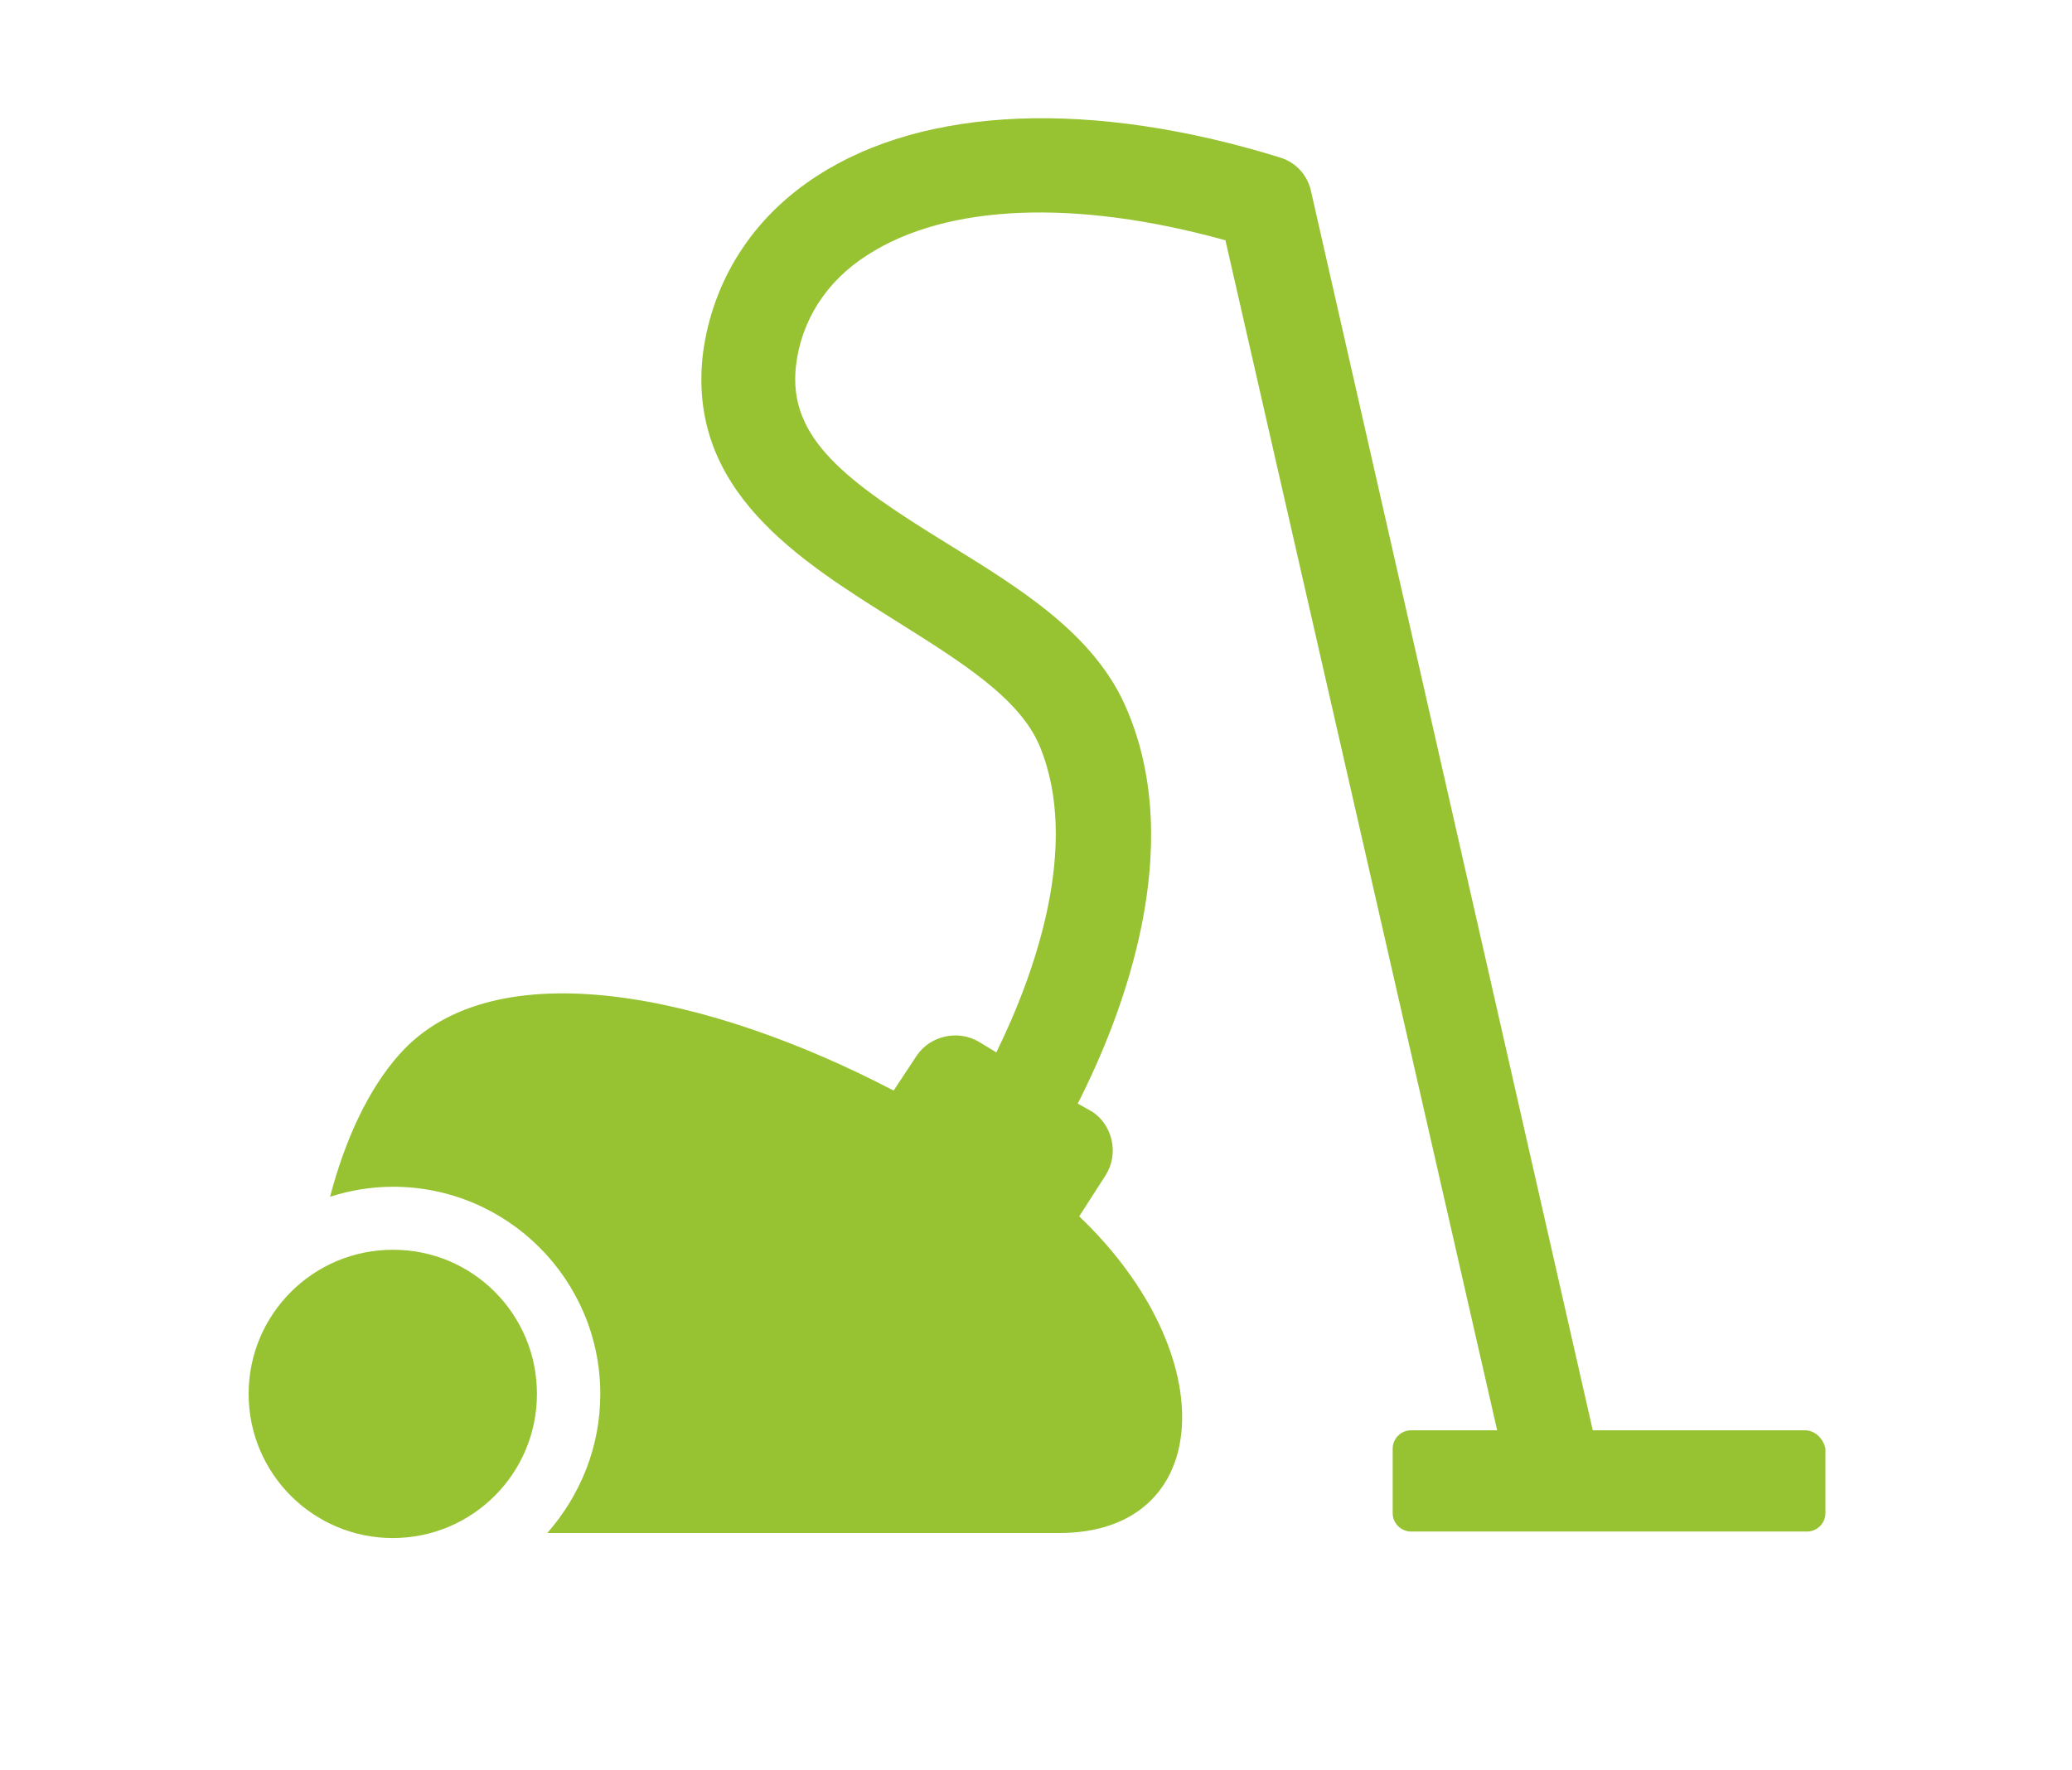 <?xml version="1.0" encoding="UTF-8" standalone="no"?>
<!-- Generator: Adobe Illustrator 26.0.3, SVG Export Plug-In . SVG Version: 6.00 Build 0)  -->

<svg
   version="1.1"
   id="Layer_1"
   x="0px"
   y="0px"
   viewBox="0 0 700 598"
   style="enable-background:new 0 0 700 598;"
   xml:space="preserve"
   sodipodi:docname="vacuum.svg"
   inkscape:version="1.1.2 (b8e25be833, 2022-02-05)"
   xmlns:inkscape="http://www.inkscape.org/namespaces/inkscape"
   xmlns:sodipodi="http://sodipodi.sourceforge.net/DTD/sodipodi-0.dtd"
   xmlns:xlink="http://www.w3.org/1999/xlink"
   xmlns="http://www.w3.org/2000/svg"
   xmlns:svg="http://www.w3.org/2000/svg"><defs
   id="defs161" /><sodipodi:namedview
   id="namedview159"
   pagecolor="#ffffff"
   bordercolor="#666666"
   borderopacity="1.0"
   inkscape:pageshadow="2"
   inkscape:pageopacity="0.0"
   inkscape:pagecheckerboard="0"
   showgrid="false"
   inkscape:zoom="1.2023411"
   inkscape:cx="185.88734"
   inkscape:cy="299.41586"
   inkscape:window-width="2880"
   inkscape:window-height="1586"
   inkscape:window-x="-1267"
   inkscape:window-y="-1631"
   inkscape:window-maximized="1"
   inkscape:current-layer="Layer_1" />
<style
   type="text/css"
   id="style2">
	.st0{fill-rule:evenodd;clip-rule:evenodd;}
</style>
<symbol
   id="a"
   viewBox="-8.2 -8 16.4 16.1">
	<path
   d="M8.2-0.1v1.4H-3.2c0.1,1.1,0.5,2,1.2,2.6c0.7,0.6,1.7,0.9,3,0.9c1,0,2.1-0.1,3.2-0.5C5.2,4,6.3,3.6,7.5,2.9v3.8   C6.3,7.1,5.2,7.5,4,7.7C2.9,7.9,1.7,8,0.5,8c-2.8,0-4.9-0.7-6.5-2.1C-7.5,4.5-8.2,2.6-8.2,0c0-2.5,0.8-4.5,2.3-5.9   C-4.4-7.3-2.4-8,0.3-8C2.7-8,4.6-7.3,6-5.9C7.5-4.4,8.2-2.5,8.2-0.1L8.2-0.1z M3.2-1.7c0-0.9-0.3-1.7-0.8-2.2   C1.8-4.5,1.1-4.8,0.3-4.8c-0.9,0-1.7,0.3-2.3,0.8s-1,1.3-1.1,2.3H3.2z"
   id="path4" />
</symbol>
<symbol
   id="b"
   viewBox="-6.2 -9.8 12.4 19.7">
	<path
   d="M1.1-9.8v4.3h5V-2h-5v6.5c0,0.7,0.1,1.2,0.4,1.4s0.8,0.4,1.7,0.4h2.5v3.5H1.6c-1.9,0-3.3-0.4-4.1-1.2   c-0.8-0.8-1.2-2.2-1.2-4.1V-2h-2.4v-3.5h2.4v-4.3H1.1z"
   id="path7" />
</symbol>
<symbol
   id="c"
   viewBox="-5.7 -7.8 11.4 15.7">
	<path
   d="M5.7-3.3C5.2-3.5,4.8-3.6,4.4-3.7C4-3.8,3.6-3.9,3.1-3.9c-1.3,0-2.2,0.4-2.9,1.2c-0.7,0.8-1,2-1,3.5v7.1h-4.9V-7.5h4.9V-5   c0.6-1,1.3-1.7,2.2-2.2c0.8-0.5,1.8-0.7,2.9-0.7c0.2,0,0.3,0,0.5,0c0.2,0,0.5,0,0.8,0.1L5.7-3.3z"
   id="path10" />
</symbol>
<symbol
   id="d"
   viewBox="-8.4 -8 16.8 16.1">
	<path
   d="M0-4.5c-1.1,0-1.9,0.4-2.5,1.2C-3-2.6-3.3-1.5-3.3,0S-3,2.6-2.5,3.4C-1.9,4.2-1.1,4.5,0,4.5c1.1,0,1.9-0.4,2.4-1.2   C3,2.6,3.3,1.5,3.3,0S3-2.6,2.5-3.4C1.9-4.1,1.1-4.5,0-4.5z M0-8c2.6,0,4.7,0.7,6.2,2.1C7.7-4.5,8.4-2.5,8.4,0   c0,2.5-0.7,4.5-2.2,5.9C4.7,7.3,2.7,8,0,8c-2.6,0-4.7-0.7-6.2-2.1C-7.7,4.5-8.4,2.5-8.4,0c0-2.5,0.7-4.5,2.2-5.9   C-4.7-7.3-2.6-8,0-8z"
   id="path13" />
</symbol>
<symbol
   id="f"
   viewBox="-7.7 -7.9 15.4 15.7">
	<path
   d="M-7.7,1.5v-9.3h4.9v1.5c0,0.8,0,1.9,0,3.1c0,1.3,0,2.1,0,2.5c0,1.2,0,2.1,0.1,2.7c0.1,0.5,0.2,0.9,0.3,1.2   c0.2,0.3,0.5,0.6,0.8,0.8c0.3,0.2,0.7,0.2,1.1,0.2c1,0,1.8-0.4,2.4-1.2c0.6-0.8,0.9-1.9,0.9-3.3v-7.6h4.9V7.5H2.8V5.2   c-0.7,0.9-1.5,1.6-2.3,2c-0.8,0.4-1.7,0.6-2.7,0.6c-1.8,0-3.1-0.5-4-1.6C-7.2,5.1-7.7,3.6-7.7,1.5L-7.7,1.5z"
   id="path16" />
</symbol>
<symbol
   id="g"
   viewBox="-7.7 -7.8 15.4 15.7">
	<path
   d="M7.7-1.5v9.3H2.8V0.7c0-1.3,0-2.2-0.1-2.7S2.5-2.9,2.4-3.1C2.2-3.5,1.9-3.7,1.6-3.9C1.3-4.1,0.9-4.1,0.5-4.1   c-1,0-1.8,0.4-2.4,1.2c-0.6,0.8-0.9,1.9-0.9,3.3v7.5h-4.9V-7.5h4.9v2.2c0.7-0.9,1.5-1.5,2.3-2c0.8-0.4,1.8-0.6,2.8-0.6   c1.8,0,3.1,0.5,4,1.6C7.2-5.1,7.7-3.5,7.7-1.5L7.7-1.5z"
   id="path19" />
</symbol>
<path
   class="st0"
   d="M181.4,471c0,26.9-21.8,48.7-48.7,48.7c-26.9,0-48.7-21.8-48.7-48.7c0-26.9,21.8-48.7,48.7-48.7  C159.6,422.2,181.4,444,181.4,471"
   id="path22"
   style="fill:#97c332;fill-opacity:1" />
<path
   class="st0"
   d="M609.8,483.3h-71.7L443,65c-1.1-5.6-5-10.1-10.6-11.8C369,33.6,312.5,35.8,276.1,59.4  c-21.8,14-35.3,35.3-38.6,59.9c-5.6,46.5,32.5,70,65.5,90.7c21.3,13.4,41.4,25.8,48.2,42c14,33.6-1.7,77.3-14.6,103.6l-5.6-3.4  c-7.3-4.5-16.8-2.2-21.3,4.5l-7.8,11.8c-62.2-32.5-135-48.2-166.9-12.3c-10.6,11.8-18.5,29.1-23.5,48.2c6.7-2.2,14-3.4,21.3-3.4  c38.6,0,70,31.4,70,70c0,17.9-6.7,34.2-17.9,47h173c52.1,0,56-59.9,6.7-107l9-14c4.5-7.3,2.2-16.8-4.5-21.3l-5-2.8  c15.7-30.8,36.4-86.2,16.8-132.7c-10.6-25.8-36.4-41.4-61-56.6c-33.6-20.7-53.8-35.3-51-59.9c1.7-15.1,10.1-28.6,24.1-37.5  c26.9-17.4,70.6-19,121-5l91.8,402.1h-29.1c-3.4,0-6.2,2.8-6.2,6.2v21.8c0,3.4,2.8,6.2,6.2,6.2h133.8c3.4,0,6.2-2.8,6.2-6.2v-21.8  C616,486.1,613.2,483.3,609.8,483.3L609.8,483.3z"
   id="path24"
   style="fill:#97c332;fill-opacity:1" />
<g
   id="g36">
	<defs
   id="defs27">
		<rect
   id="SVGID_1_"
   x="82.2"
   y="672"
   width="700"
   height="700" />
	</defs>
	<clipPath
   id="SVGID_00000034778578865149999130000000250778569895850154_">
		<use
   xlink:href="#SVGID_1_"
   style="overflow:visible;"
   id="use29" />
	</clipPath>
	<g
   style="clip-path:url(#SVGID_00000034778578865149999130000000250778569895850154_);"
   clip-path="url(#SVGID_00000034778578865149999130000000250778569895850154_)"
   id="g34">
		
			<use
   xlink:href="#c"
   width="11.4"
   height="15.7"
   x="-5.7"
   y="-7.8"
   transform="matrix(1 0 0 1 90.23 664.156)"
   style="overflow:visible;"
   id="use32" />
	</g>
</g>
<g
   id="g48">
	<defs
   id="defs39">
		<rect
   id="SVGID_00000062876854546873814810000000277970599360347056_"
   x="96"
   y="672"
   width="700"
   height="700" />
	</defs>
	<clipPath
   id="SVGID_00000087378980827622895070000006349346211665783435_">
		<use
   xlink:href="#SVGID_00000062876854546873814810000000277970599360347056_"
   style="overflow:visible;"
   id="use41" />
	</clipPath>
	<g
   style="clip-path:url(#SVGID_00000087378980827622895070000006349346211665783435_);"
   clip-path="url(#SVGID_00000087378980827622895070000006349346211665783435_)"
   id="g46">
		
			<use
   xlink:href="#d"
   width="16.8"
   height="16.1"
   x="-8.4"
   y="-8"
   transform="matrix(1 0 0 1 105.609 664.351)"
   style="overflow:visible;"
   id="use44" />
	</g>
</g>
<g
   id="g60">
	<defs
   id="defs51">
		<rect
   id="SVGID_00000070105887322420190720000009503390342205004959_"
   x="154.2"
   y="672"
   width="700"
   height="700" />
	</defs>
	<clipPath
   id="SVGID_00000039815468177489852040000007753091943981241761_">
		<use
   xlink:href="#SVGID_00000070105887322420190720000009503390342205004959_"
   style="overflow:visible;"
   id="use53" />
	</clipPath>
	<g
   style="clip-path:url(#SVGID_00000039815468177489852040000007753091943981241761_);"
   clip-path="url(#SVGID_00000039815468177489852040000007753091943981241761_)"
   id="g58">
		
			<use
   xlink:href="#b"
   width="12.4"
   height="19.7"
   x="-6.2"
   y="-9.8"
   transform="matrix(1 0 0 1 160.715 662.172)"
   style="overflow:visible;"
   id="use56" />
	</g>
</g>
<g
   id="g72">
	<defs
   id="defs63">
		<rect
   id="SVGID_00000128473470771973043080000010375320972597366199_"
   x="187.5"
   y="672"
   width="700"
   height="700" />
	</defs>
	<clipPath
   id="SVGID_00000150818832615113337960000015564308245295237282_">
		<use
   xlink:href="#SVGID_00000128473470771973043080000010375320972597366199_"
   style="overflow:visible;"
   id="use65" />
	</clipPath>
	<g
   style="clip-path:url(#SVGID_00000150818832615113337960000015564308245295237282_);"
   clip-path="url(#SVGID_00000150818832615113337960000015564308245295237282_)"
   id="g70">
		
			<use
   xlink:href="#a"
   width="16.4"
   height="16.1"
   x="-8.2"
   y="-8"
   transform="matrix(1 0 0 1 196.891 664.352)"
   style="overflow:visible;"
   id="use68" />
	</g>
</g>
<g
   id="g84">
	<defs
   id="defs75">
		<rect
   id="SVGID_00000157991540779202157380000007172093499276477879_"
   x="239.6"
   y="672"
   width="700"
   height="700" />
	</defs>
	<clipPath
   id="SVGID_00000070812265083157353720000010812793019900181175_">
		<use
   xlink:href="#SVGID_00000157991540779202157380000007172093499276477879_"
   style="overflow:visible;"
   id="use77" />
	</clipPath>
	<g
   style="clip-path:url(#SVGID_00000070812265083157353720000010812793019900181175_);"
   clip-path="url(#SVGID_00000070812265083157353720000010812793019900181175_)"
   id="g82">
		
			<use
   xlink:href="#d"
   width="16.8"
   height="16.1"
   x="-8.4"
   y="-8"
   transform="matrix(1 0 0 1 249.258 664.351)"
   style="overflow:visible;"
   id="use80" />
	</g>
</g>
<g
   id="g96">
	<defs
   id="defs87">
		<rect
   id="SVGID_00000117667282512954833450000017012061089260674973_"
   x="258.9"
   y="672"
   width="700"
   height="700" />
	</defs>
	<clipPath
   id="SVGID_00000166676573433632044460000000469705468885341358_">
		<use
   xlink:href="#SVGID_00000117667282512954833450000017012061089260674973_"
   style="overflow:visible;"
   id="use89" />
	</clipPath>
	<g
   style="clip-path:url(#SVGID_00000166676573433632044460000000469705468885341358_);"
   clip-path="url(#SVGID_00000166676573433632044460000000469705468885341358_)"
   id="g94">
		
			<use
   xlink:href="#f"
   width="15.4"
   height="15.7"
   x="-7.7"
   y="-7.9"
   transform="matrix(1 0 0 1 268.762 664.539)"
   style="overflow:visible;"
   id="use92" />
	</g>
</g>
<g
   id="g108">
	<defs
   id="defs99">
		<rect
   id="SVGID_00000105398571732395832030000000561294434394572456_"
   x="278.8"
   y="672"
   width="700"
   height="700" />
	</defs>
	<clipPath
   id="SVGID_00000096746671748141260690000017190002989469942717_">
		<use
   xlink:href="#SVGID_00000105398571732395832030000000561294434394572456_"
   style="overflow:visible;"
   id="use101" />
	</clipPath>
	<g
   style="clip-path:url(#SVGID_00000096746671748141260690000017190002989469942717_);"
   clip-path="url(#SVGID_00000096746671748141260690000017190002989469942717_)"
   id="g106">
		
			<use
   xlink:href="#g"
   width="15.4"
   height="15.7"
   x="-7.7"
   y="-7.8"
   transform="matrix(1 0 0 1 288.867 664.156)"
   style="overflow:visible;"
   id="use104" />
	</g>
</g>
<g
   id="g120">
	<defs
   id="defs111">
		<rect
   id="SVGID_00000158000735999078812960000002668503101264796340_"
   x="329"
   y="672"
   width="700"
   height="700" />
	</defs>
	<clipPath
   id="SVGID_00000023961501095716008860000001221515382421478791_">
		<use
   xlink:href="#SVGID_00000158000735999078812960000002668503101264796340_"
   style="overflow:visible;"
   id="use113" />
	</clipPath>
	<g
   style="clip-path:url(#SVGID_00000023961501095716008860000001221515382421478791_);"
   clip-path="url(#SVGID_00000023961501095716008860000001221515382421478791_)"
   id="g118">
		
			<use
   xlink:href="#c"
   width="11.4"
   height="15.7"
   x="-5.7"
   y="-7.8"
   transform="matrix(1 0 0 1 337.062 664.156)"
   style="overflow:visible;"
   id="use116" />
	</g>
</g>
<g
   id="g132">
	<defs
   id="defs123">
		<rect
   id="SVGID_00000123438884853401914100000017444547029940719499_"
   x="342.8"
   y="672"
   width="700"
   height="700" />
	</defs>
	<clipPath
   id="SVGID_00000164507821730258649530000010268928822285980860_">
		<use
   xlink:href="#SVGID_00000123438884853401914100000017444547029940719499_"
   style="overflow:visible;"
   id="use125" />
	</clipPath>
	<g
   style="clip-path:url(#SVGID_00000164507821730258649530000010268928822285980860_);"
   clip-path="url(#SVGID_00000164507821730258649530000010268928822285980860_)"
   id="g130">
		
			<use
   xlink:href="#d"
   width="16.8"
   height="16.1"
   x="-8.4"
   y="-8"
   transform="matrix(1 0 0 1 352.438 664.351)"
   style="overflow:visible;"
   id="use128" />
	</g>
</g>
<g
   id="g144">
	<defs
   id="defs135">
		<rect
   id="SVGID_00000039845815906923532100000001439450242195489695_"
   x="371.7"
   y="672"
   width="700"
   height="700" />
	</defs>
	<clipPath
   id="SVGID_00000030471983556470882320000007445195055604987805_">
		<use
   xlink:href="#SVGID_00000039845815906923532100000001439450242195489695_"
   style="overflow:visible;"
   id="use137" />
	</clipPath>
	<g
   style="clip-path:url(#SVGID_00000030471983556470882320000007445195055604987805_);"
   clip-path="url(#SVGID_00000030471983556470882320000007445195055604987805_)"
   id="g142">
		
			<use
   xlink:href="#a"
   width="16.4"
   height="16.1"
   x="-8.2"
   y="-8"
   transform="matrix(1 0 0 1 381.079 664.352)"
   style="overflow:visible;"
   id="use140" />
	</g>
</g>
<g
   id="g156">
	<defs
   id="defs147">
		<rect
   id="SVGID_00000031911842264031217980000001367523665375365557_"
   x="407.2"
   y="672"
   width="700"
   height="700" />
	</defs>
	<clipPath
   id="SVGID_00000119837720956004128360000008631294145084156049_">
		<use
   xlink:href="#SVGID_00000031911842264031217980000001367523665375365557_"
   style="overflow:visible;"
   id="use149" />
	</clipPath>
	<g
   style="clip-path:url(#SVGID_00000119837720956004128360000008631294145084156049_);"
   clip-path="url(#SVGID_00000119837720956004128360000008631294145084156049_)"
   id="g154">
		
			<use
   xlink:href="#b"
   width="12.4"
   height="19.7"
   x="-6.2"
   y="-9.8"
   transform="matrix(1 0 0 1 413.805 662.172)"
   style="overflow:visible;"
   id="use152" />
	</g>
</g>
</svg>
